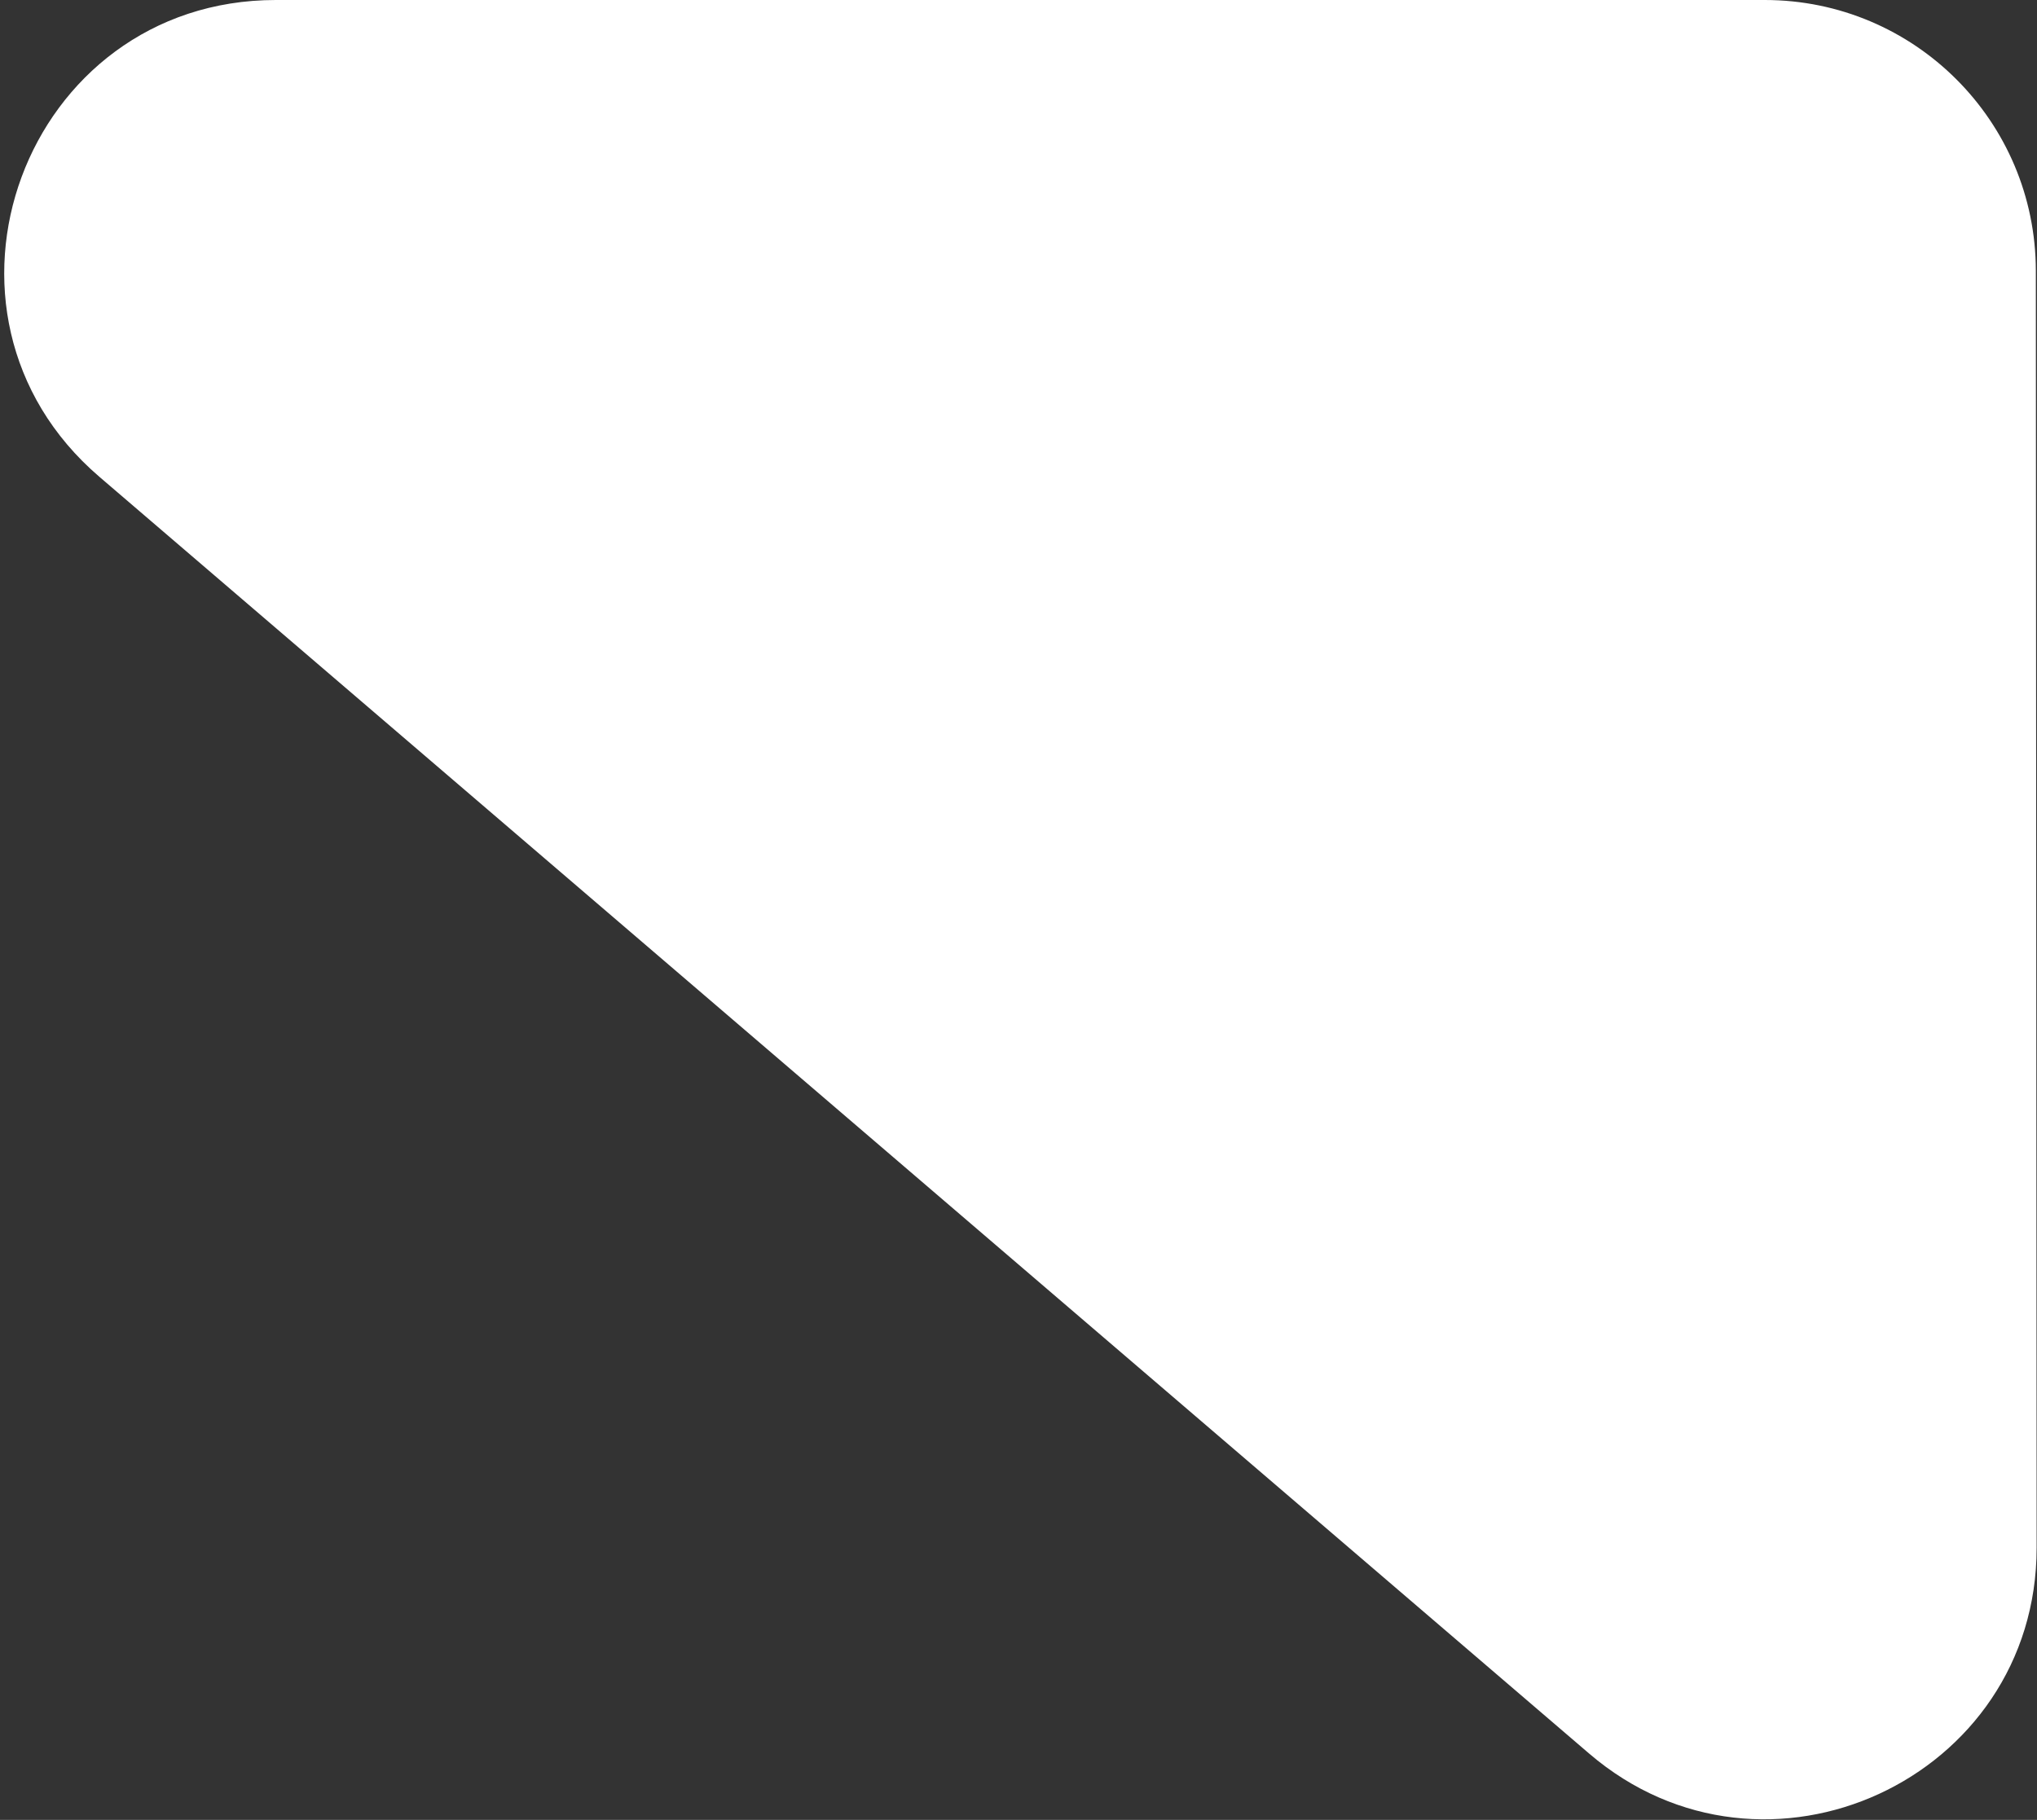 <svg width="263" height="235" viewBox="0 0 263 235" fill="none" xmlns="http://www.w3.org/2000/svg">
<rect x="0" y="0" width="263" height="235" fill="#333333" stroke="none"/>
<path d="M205.175 226.436C227.886 245.902 262.971 229.752 262.953 199.84L262.85 34.978C262.838 15.657 247.171 0 227.85 0H35.614C3.12 0 -11.835 40.427 12.836 61.574L205.175 226.436Z" fill="white"/>
</svg>
